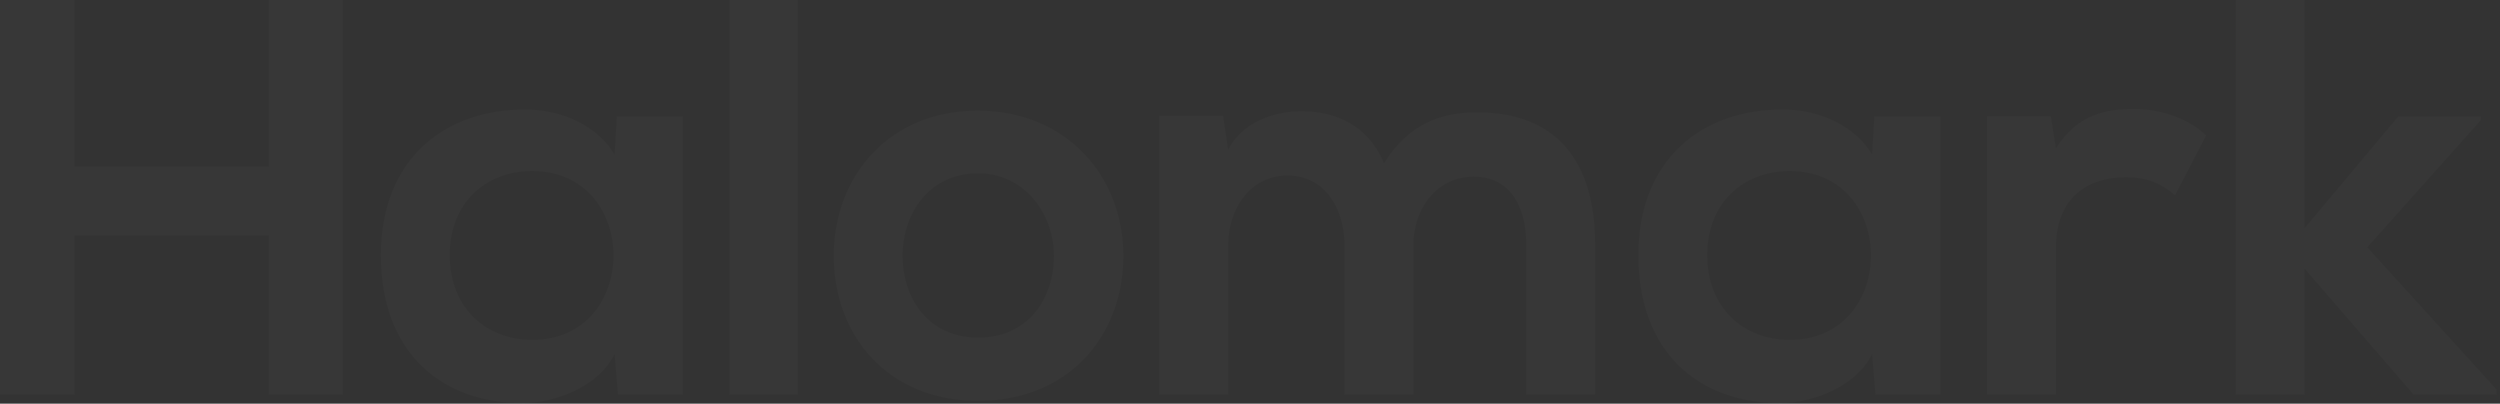 <?xml version="1.0" encoding="utf-8"?>
<svg xmlns="http://www.w3.org/2000/svg" fill="none" height="100%" overflow="visible" preserveAspectRatio="none" style="display: block;" viewBox="0 0 545 88" width="100%">
<rect x="0" y="0" width="545" height="88" fill="#333333" stroke="none"/>
<path clip-rule="evenodd" d="M74.71 86.031V0H58.586V36.31H16.247V0H0V86.031H16.247V51.324H58.586V86.031H74.71ZM133.981 33.724C130.534 27.695 122.78 23.879 114.656 23.879C96.933 23.756 83.027 34.712 83.027 55.635C83.027 76.928 96.319 88.007 114.287 87.883C121.058 87.761 130.534 84.314 133.981 77.178L134.719 86.039H148.872V25.354H134.473L133.981 33.724ZM116.013 37.29C139.646 37.29 139.646 74.091 116.013 74.091C106.045 74.091 98.044 67.198 98.044 55.631C98.044 44.065 106.041 37.29 116.013 37.29ZM159.036 0V86.031H173.927V0H159.036ZM213.139 24.121C193.813 24.121 181.755 38.396 181.755 55.754C181.755 73.231 193.572 87.388 213.262 87.388C232.956 87.388 244.895 73.235 244.895 55.754C244.895 38.4 232.464 24.121 213.139 24.121ZM213.262 37.786C223.353 37.786 229.755 46.647 229.755 55.754C229.755 64.984 224.217 73.6 213.262 73.6C202.306 73.6 196.769 64.984 196.769 55.754C196.773 46.647 202.433 37.786 213.262 37.786ZM308.105 86.031V53.537C308.105 45.536 313.15 38.519 321.274 38.519C329.397 38.519 332.721 45.29 332.721 53.291V86.031H347.739V53.291C347.739 35.076 339.246 24.489 322.016 24.489C314.138 24.489 307.125 26.953 301.707 35.568C298.26 27.199 290.997 24.244 283.738 24.244C277.955 24.244 270.938 26.461 267.737 32.613L266.63 25.227H252.724V86.027H267.741V53.533C267.741 45.532 272.541 38.269 280.664 38.269C288.911 38.269 293.095 45.532 293.095 53.533V86.027H308.105V86.031ZM408.116 33.724C404.669 27.695 396.915 23.879 388.791 23.879C371.068 23.756 357.162 34.712 357.162 55.635C357.162 76.928 370.454 88.007 388.422 87.883C395.193 87.761 404.669 84.314 408.116 77.178L408.854 86.039H423.007V25.354H408.608L408.116 33.724ZM390.148 37.29C413.78 37.29 413.78 74.091 390.148 74.091C380.18 74.091 372.179 67.198 372.179 55.631C372.179 44.065 380.18 37.29 390.148 37.29ZM433.171 25.354V86.031H448.189V54.029C448.189 42.827 455.452 38.642 463.329 38.642C468.252 38.642 471.084 39.995 474.162 42.581L480.933 29.535C477.609 26.211 471.58 23.752 465.301 23.752C459.149 23.752 452.869 24.858 448.193 32.367L447.086 25.35H433.171V25.354ZM487.401 0V86.031H502.414V58.586L526.17 86.031H544.261V84.924L516.075 53.91L540.814 26.215V25.354H522.846L502.414 49.725V0H487.401Z" fill="white" fill-opacity="0.02" fill-rule="evenodd" id="Vector"/>
</svg>